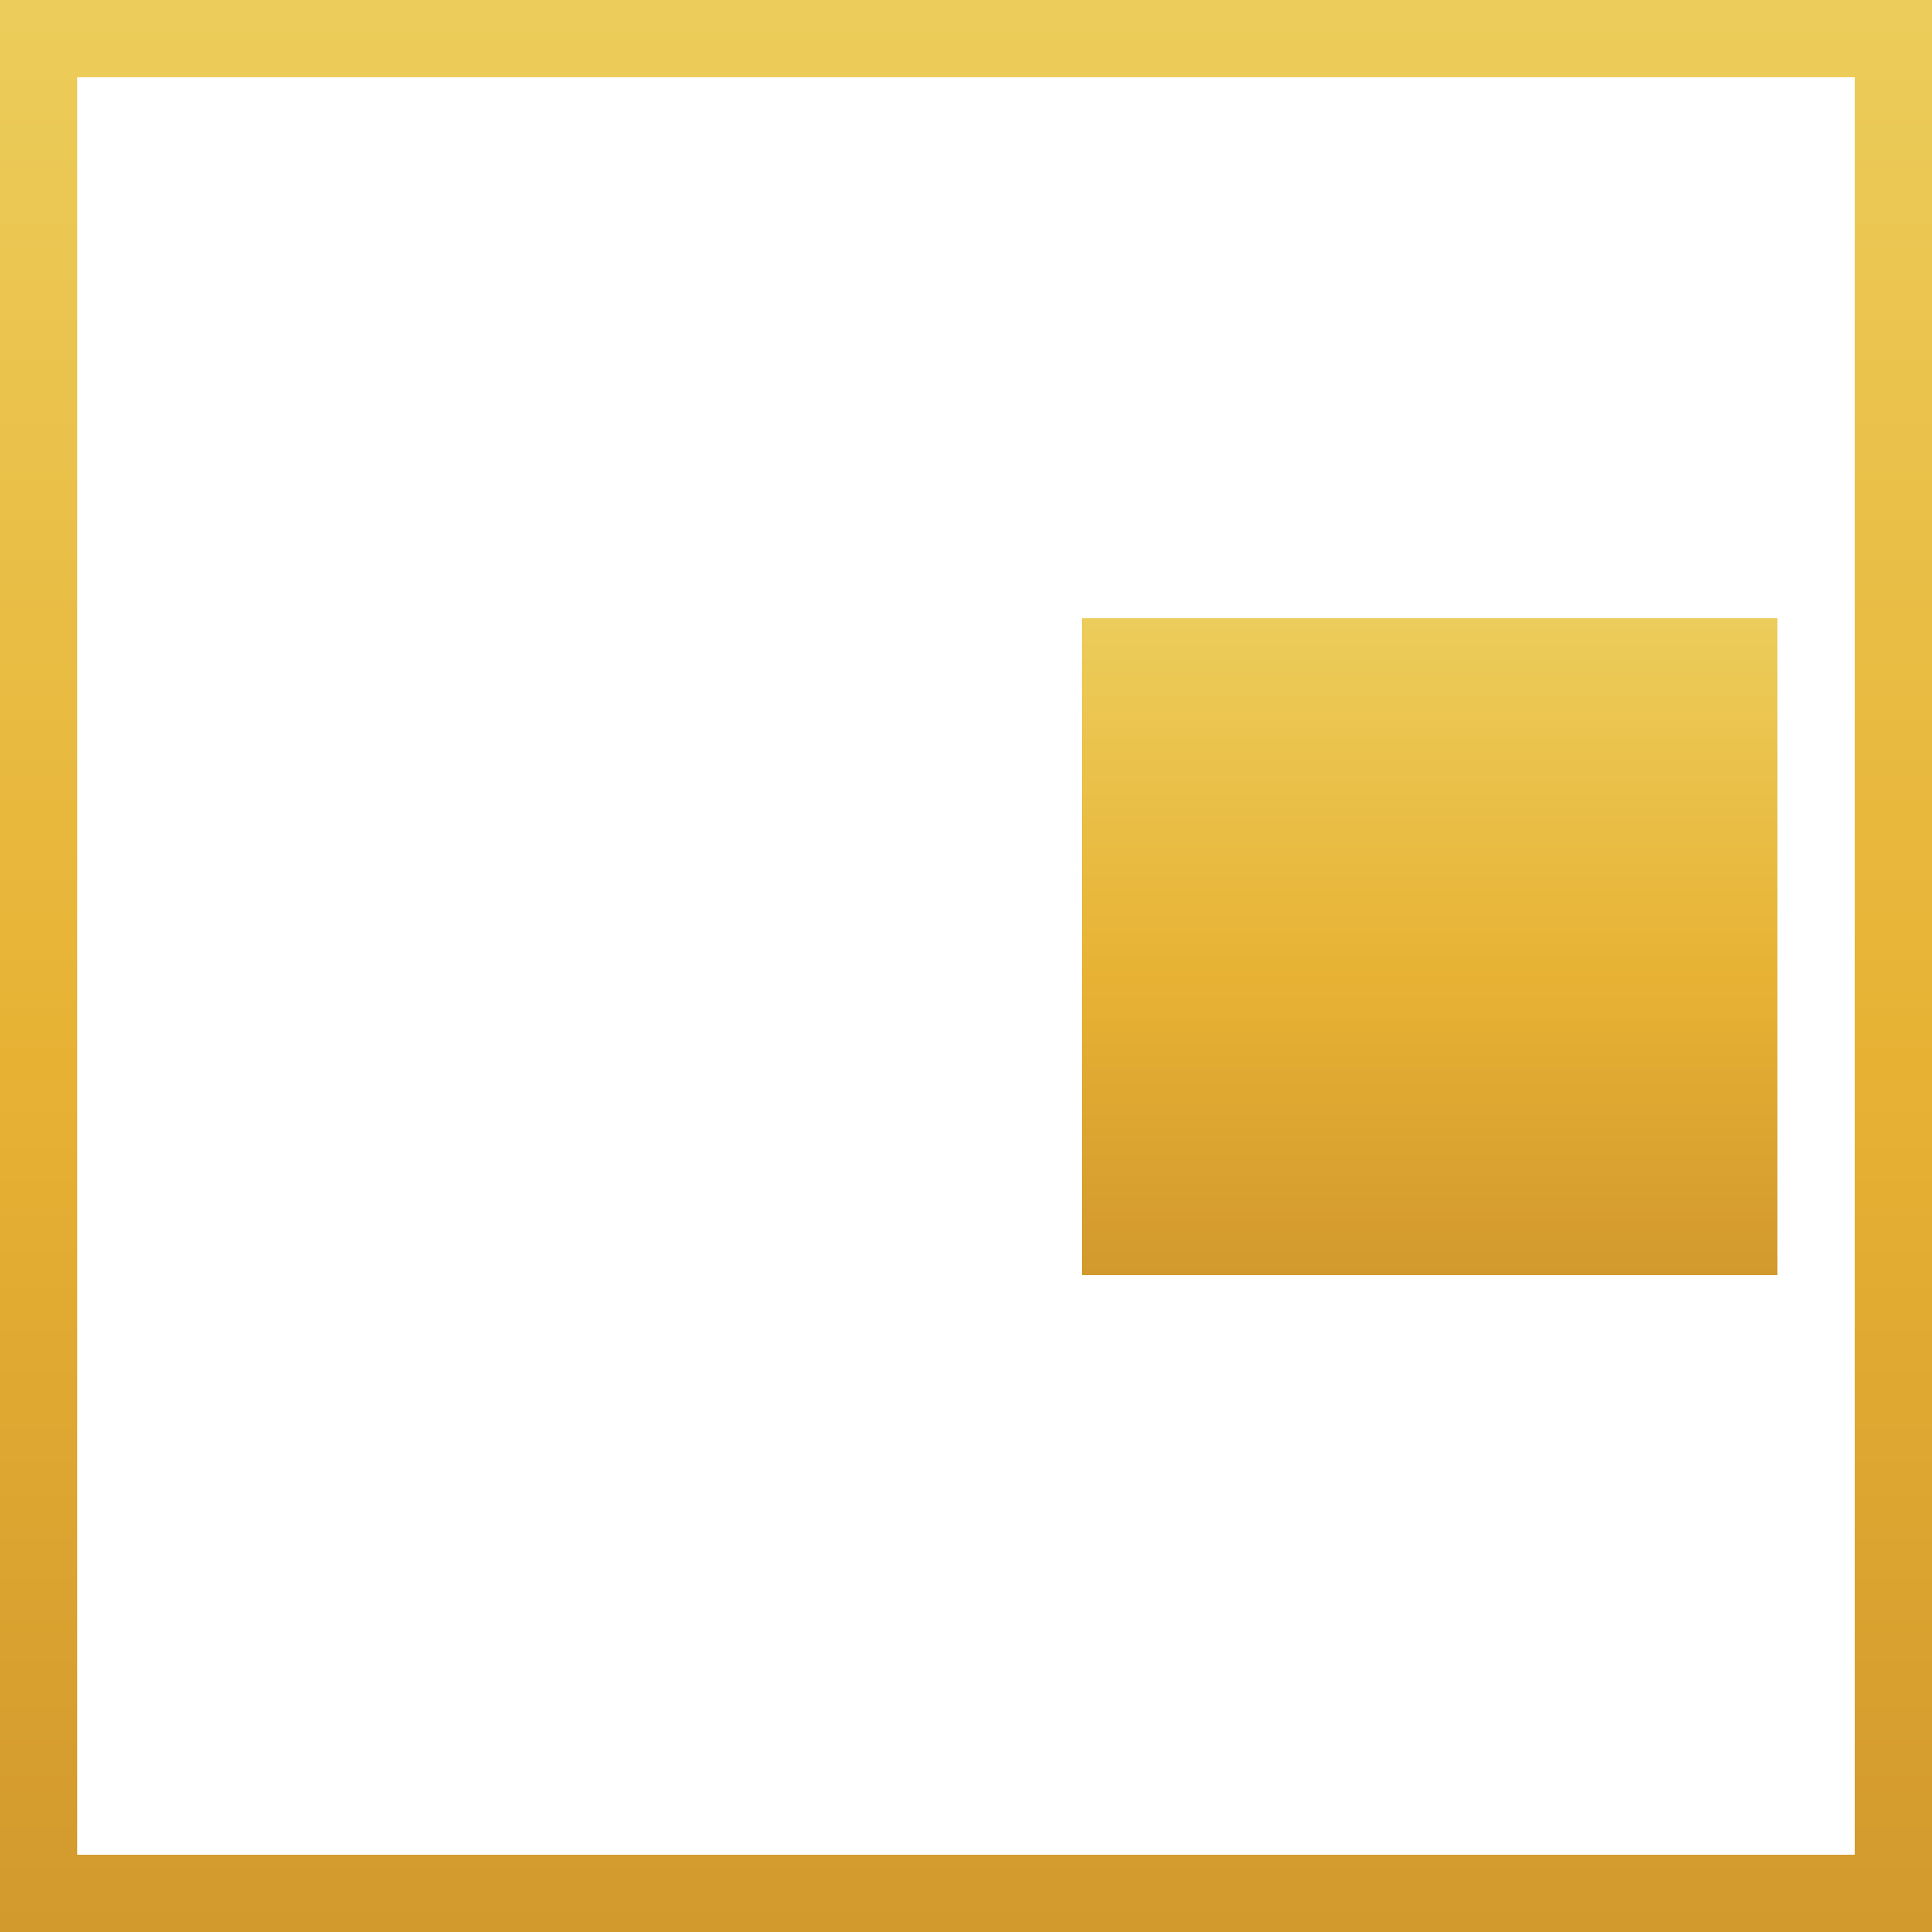 <svg width="50" height="50" viewBox="0 0 50 50" fill="none" xmlns="http://www.w3.org/2000/svg">
<rect x="1" y="1" width="48" height="48" stroke="url(#paint0_linear_7204_5)" stroke-width="2"/>
<rect x="29" y="17" width="16" height="15" fill="url(#paint1_linear_7204_5)" stroke="url(#paint2_linear_7204_5)" stroke-width="2"/>
<defs>
<linearGradient id="paint0_linear_7204_5" x1="25" y1="0" x2="25" y2="50" gradientUnits="userSpaceOnUse">
<stop offset="0.01" stop-color="#ECCC5A"/>
<stop offset="0.549" stop-color="#E7B234"/>
<stop offset="1" stop-color="#D2992D"/>
</linearGradient>
<linearGradient id="paint1_linear_7204_5" x1="37" y1="16" x2="37" y2="33" gradientUnits="userSpaceOnUse">
<stop offset="0.01" stop-color="#ECCC5A"/>
<stop offset="0.549" stop-color="#E7B234"/>
<stop offset="1" stop-color="#D2992D"/>
</linearGradient>
<linearGradient id="paint2_linear_7204_5" x1="37" y1="16" x2="37" y2="33" gradientUnits="userSpaceOnUse">
<stop offset="0.01" stop-color="#ECCC5A"/>
<stop offset="0.549" stop-color="#E7B234"/>
<stop offset="1" stop-color="#D2992D"/>
</linearGradient>
</defs>
</svg>
